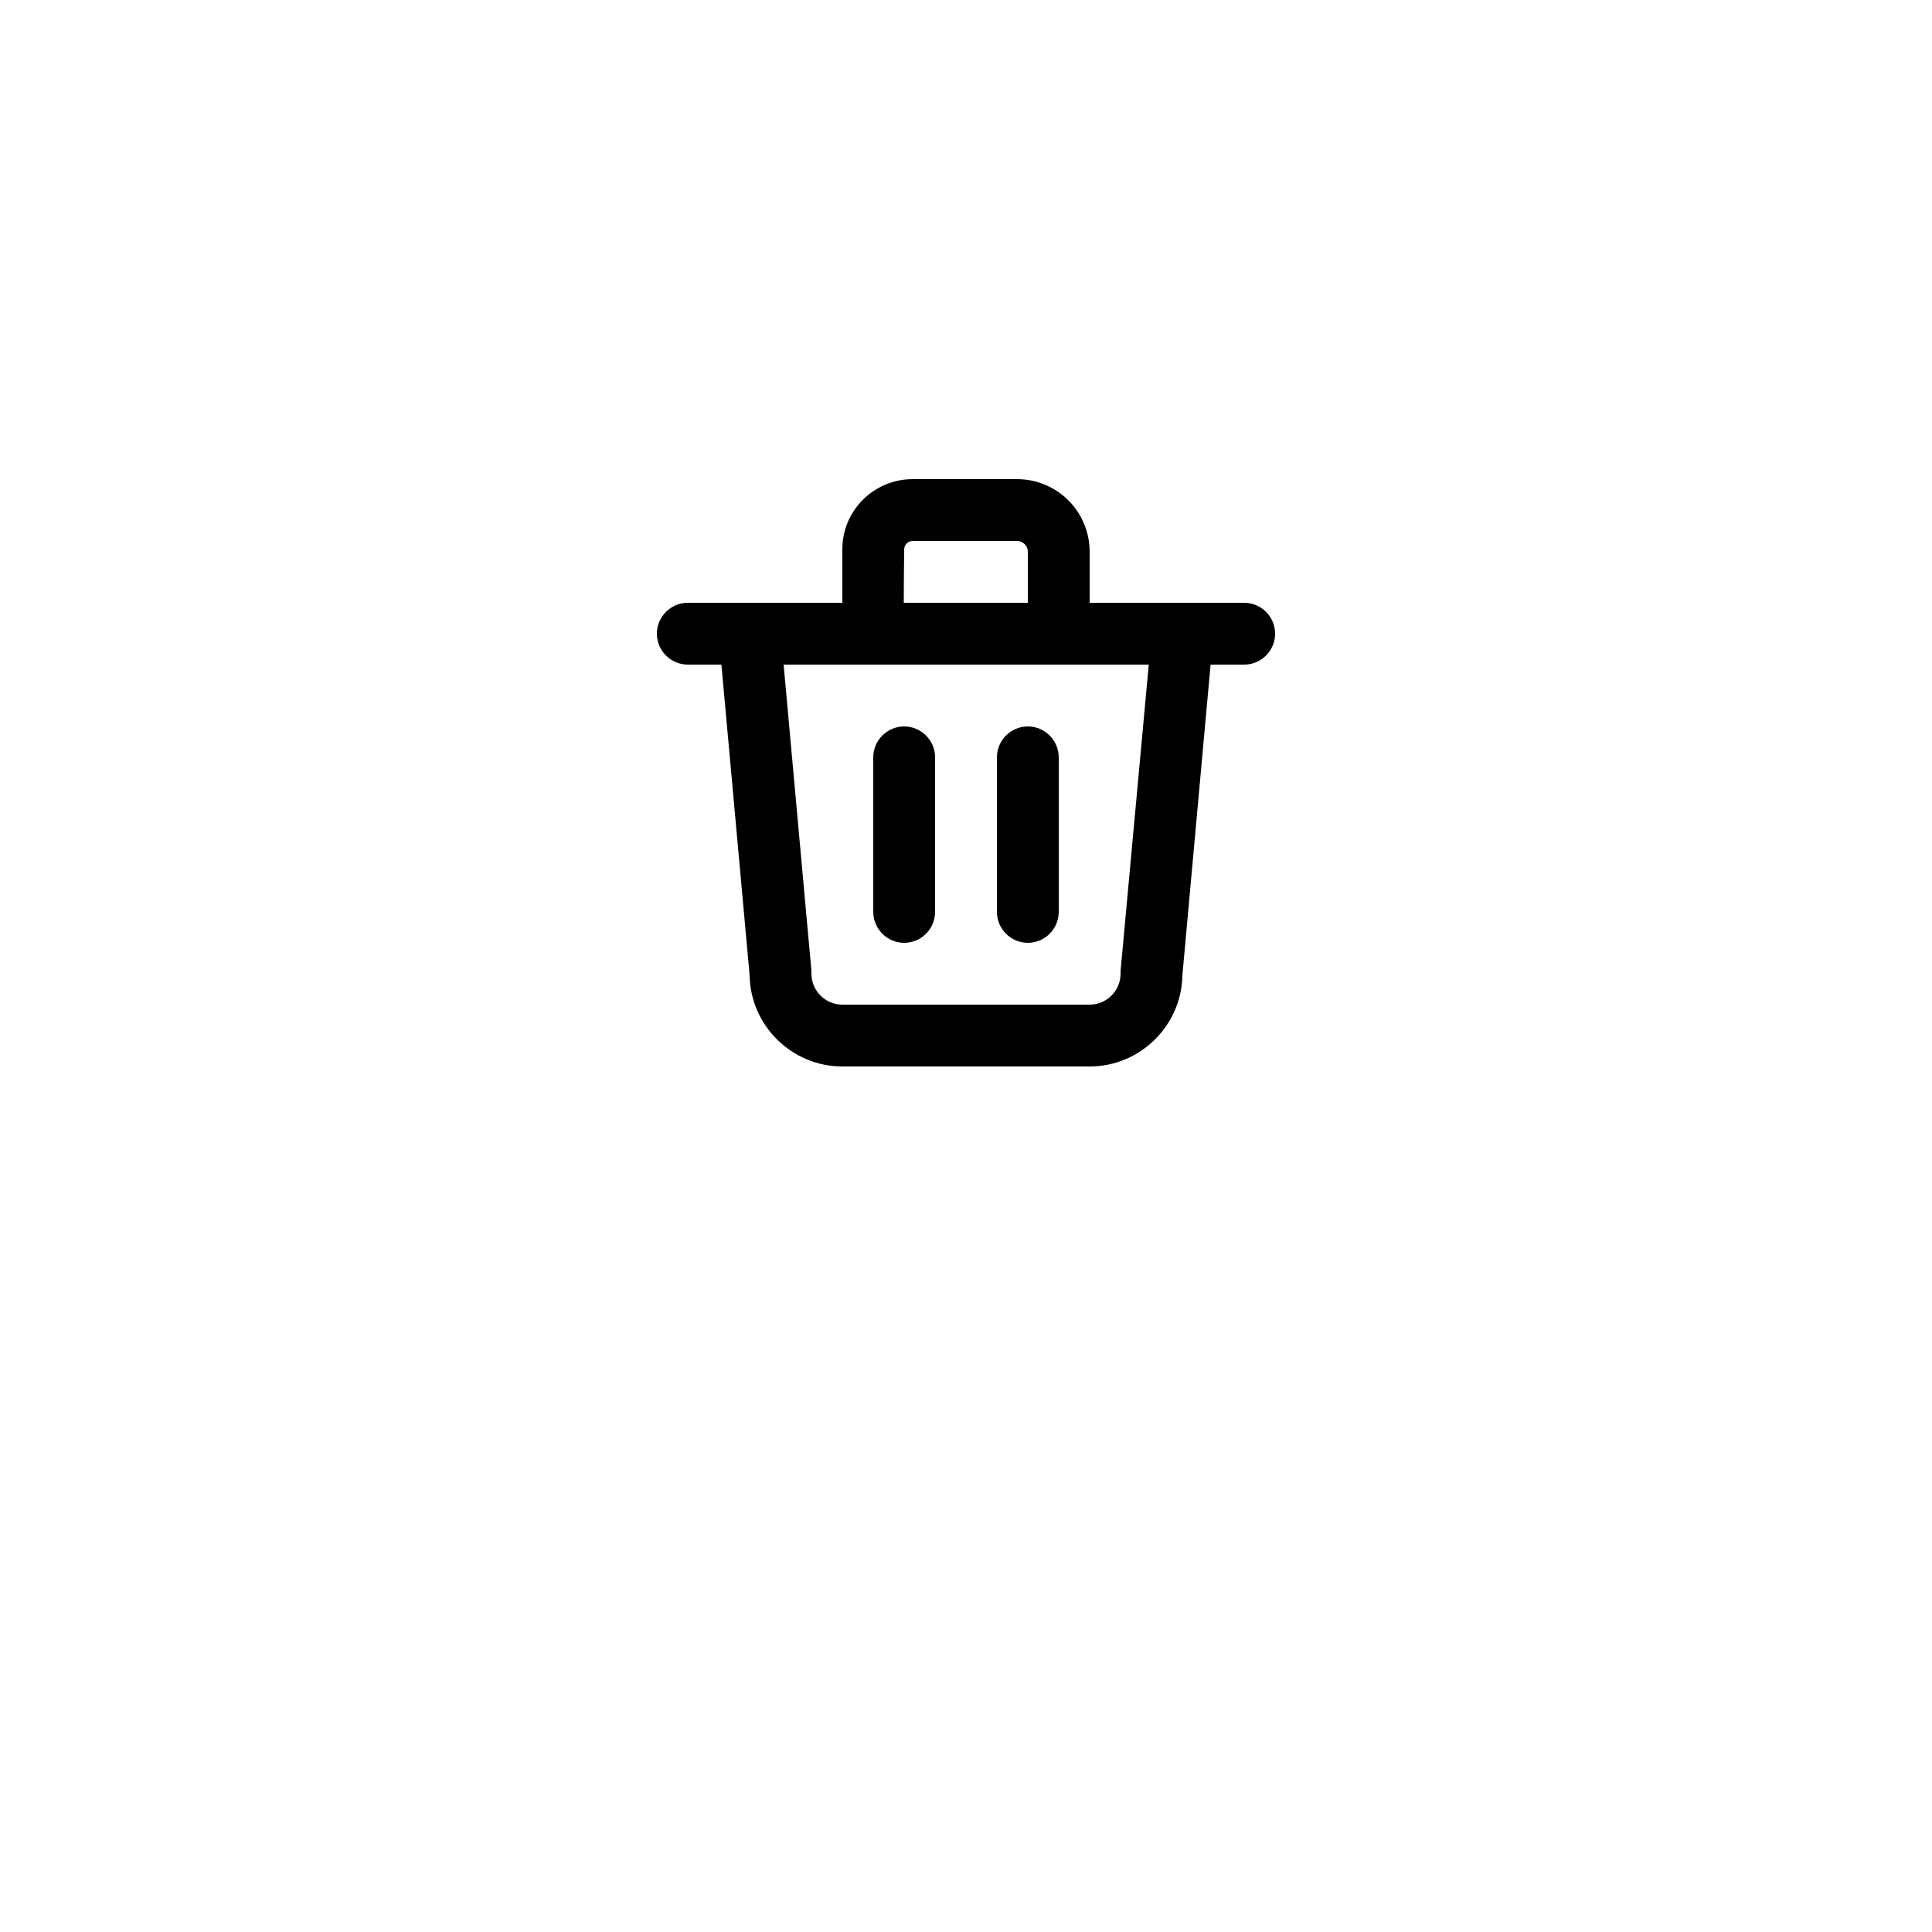 <?xml version="1.0" encoding="utf-8"?>
<!DOCTYPE svg PUBLIC "-//W3C//DTD SVG 1.1//EN" "http://www.w3.org/Graphics/SVG/1.1/DTD/svg11.dtd">
<svg fill="#000000" height="800px" width="800px" version="1.1" id="Layer_1" xmlns="http://www.w3.org/2000/svg" xmlns:xlink="http://www.w3.org/1999/xlink" 
	 viewBox="0 0 500 500" enable-background="new 0 0 500 500" xml:space="preserve">
<g>
	<path d="M322,156h-40v-13.2c0-10.4-8.4-18.8-18.8-18.8h-27c-10,0-18.2,8.1-18.2,18.1c0,6.3,0,10.7,0,13.9h-40c-4.4,0-8,3.6-8,8
		s3.6,8,8,8h8.7l7.3,80.4c0.2,13,10.9,23.6,24,23.6h64c13.1,0,23.8-10.6,24-23.6l7.3-80.4h8.7c4.4,0,8-3.6,8-8S326.4,156,322,156z
		 M234,142.2c0-1.2,1-2.2,2.2-2.2h27c1.6,0,2.8,1.3,2.8,2.8V156h-32.1C233.9,153.5,233.9,149.3,234,142.2z M290,251.3
		c0,0.2,0,0.5,0,0.7c0,4.4-3.6,8-8,8h-64c-4.4,0-8-3.6-8-8c0-0.2,0-0.5,0-0.7l-7.2-79.3h94.5L290,251.3z"/>
	<path d="M234,244c4.4,0,8-3.6,8-8v-40c0-4.4-3.6-8-8-8s-8,3.6-8,8v40C226,240.4,229.6,244,234,244z"/>
	<path d="M266,244c4.4,0,8-3.6,8-8v-40c0-4.4-3.6-8-8-8s-8,3.6-8,8v40C258,240.4,261.6,244,266,244z"/>
</g>
</svg>